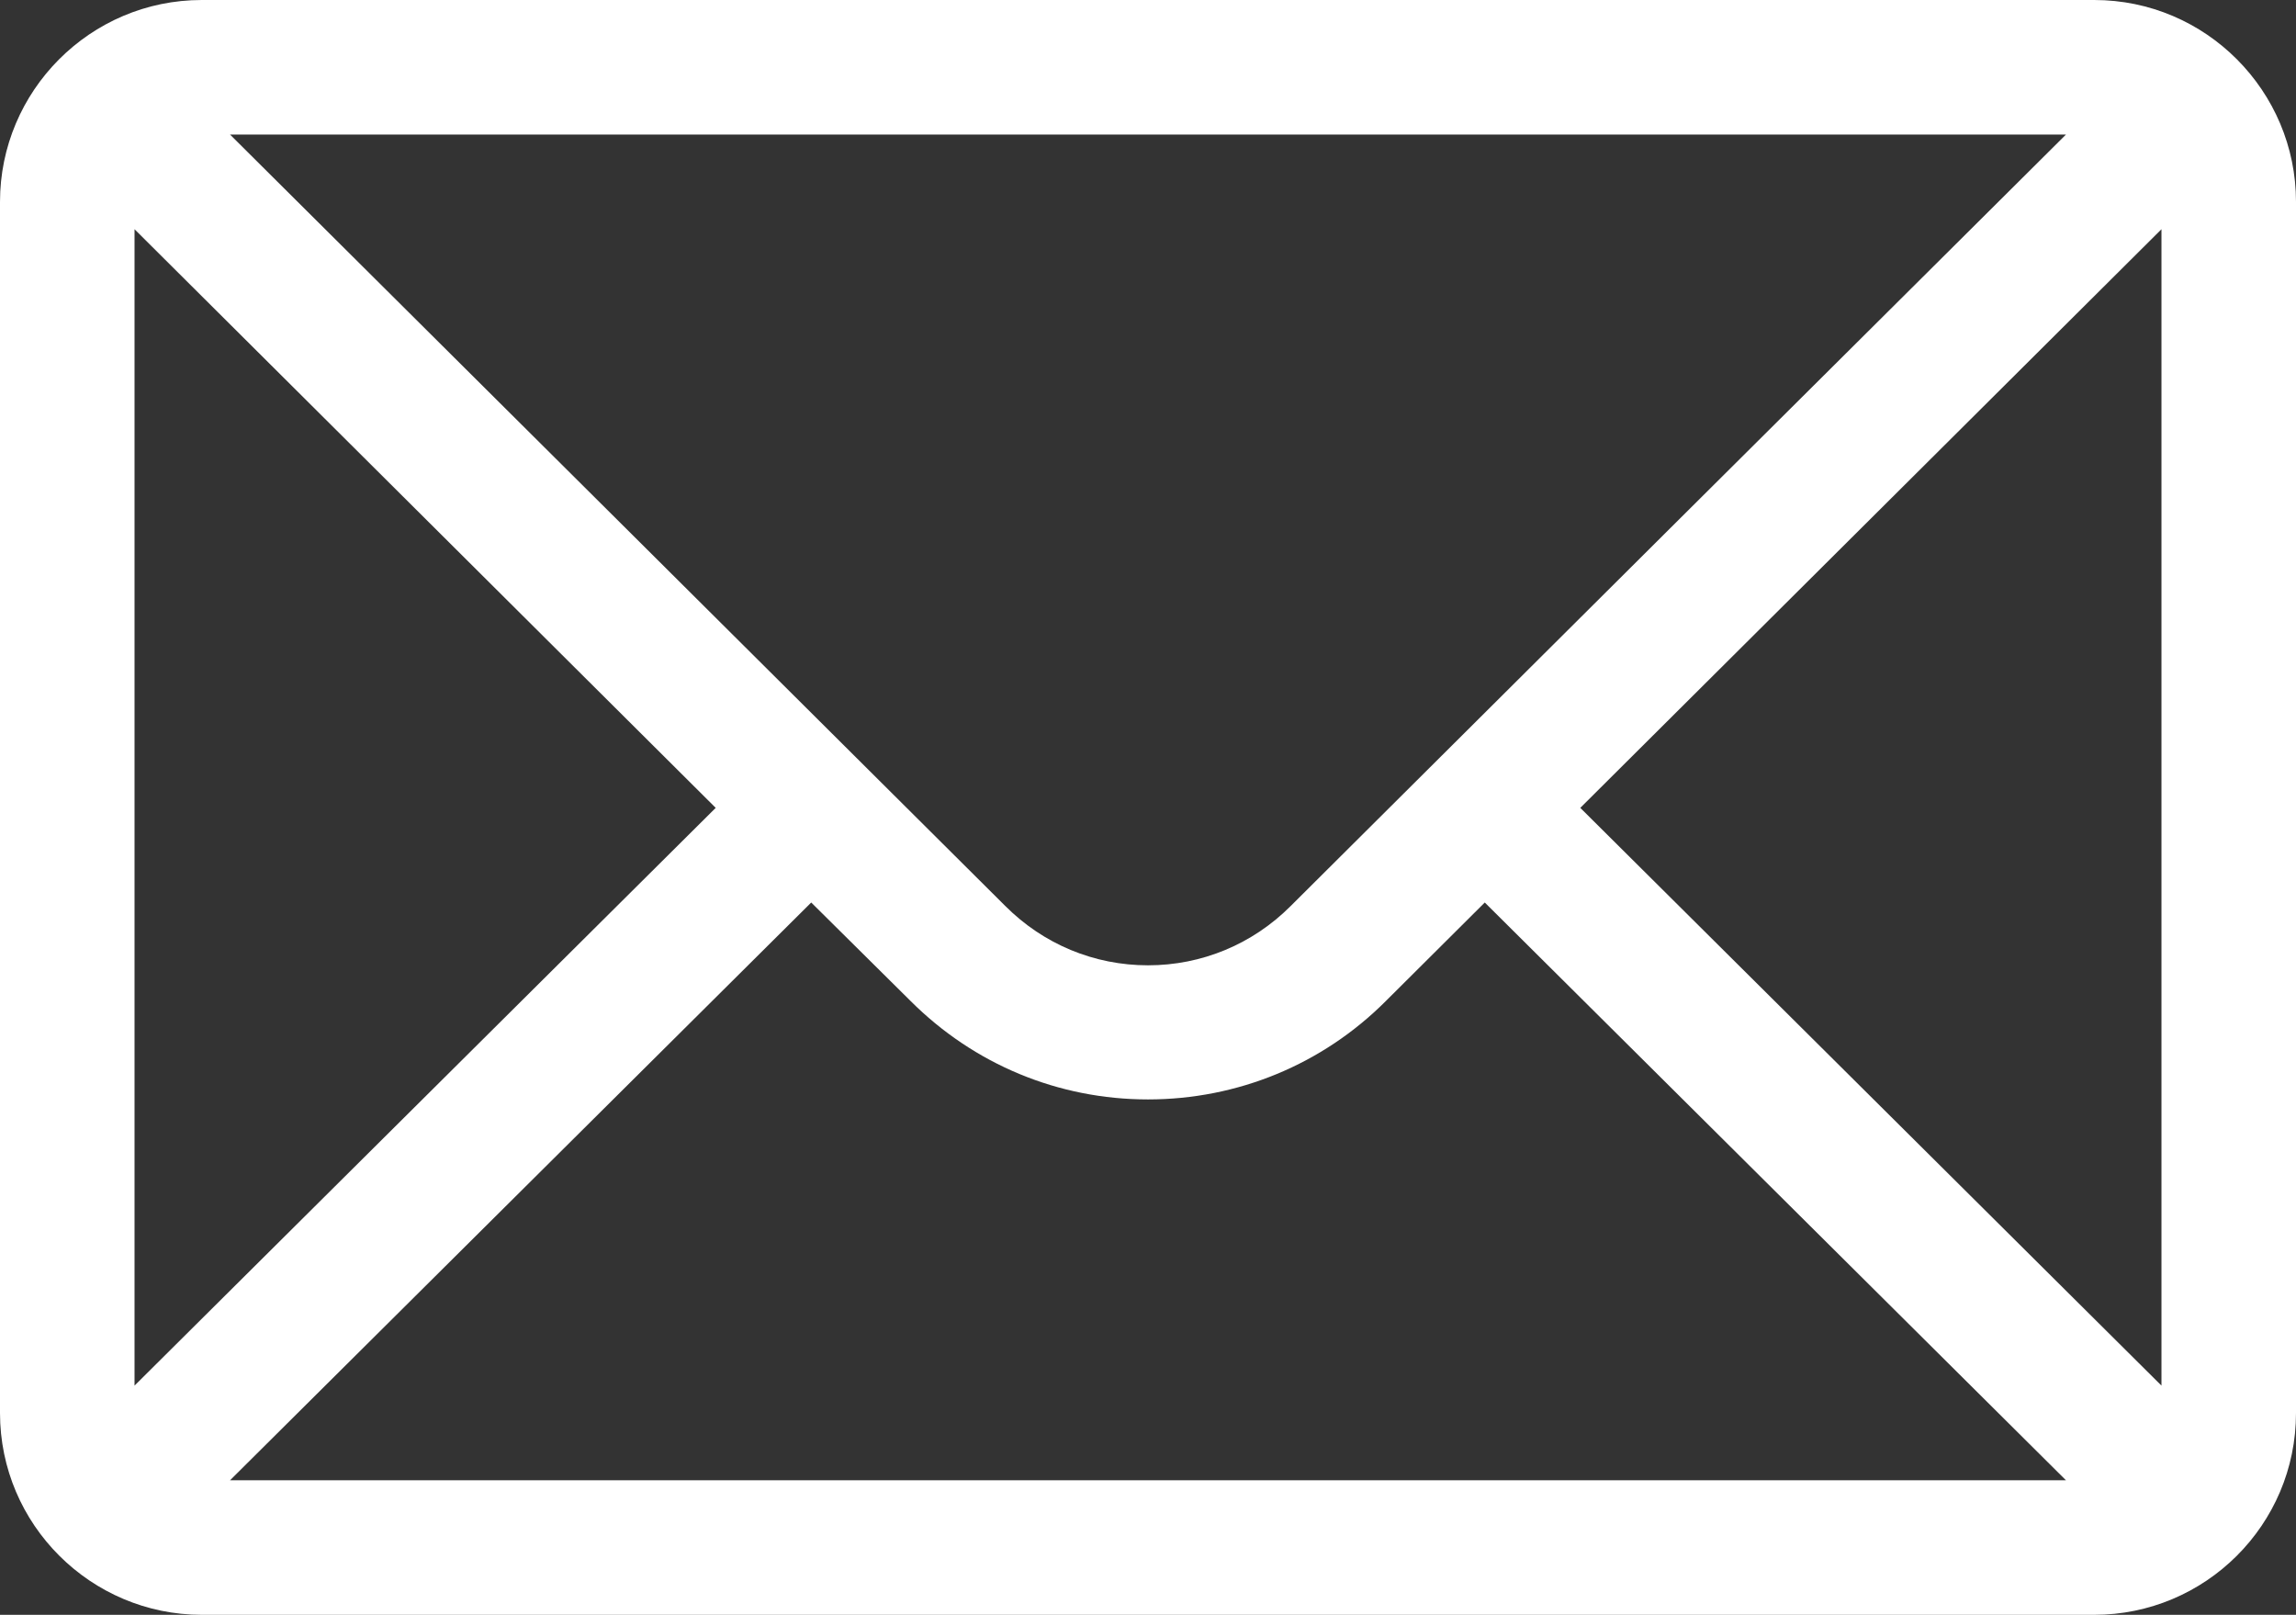 <?xml version="1.0" encoding="utf-8"?>
<!-- Generator: Adobe Illustrator 25.0.1, SVG Export Plug-In . SVG Version: 6.00 Build 0)  -->
<svg version="1.1" id="Capa_1" xmlns="http://www.w3.org/2000/svg" xmlns:xlink="http://www.w3.org/1999/xlink" x="0px" y="0px"
	 viewBox="0 0 512 360" style="enable-background:new 0 0 512 360;" xml:space="preserve">
<rect x="0" y="0" width="512" height="360" fill="#333333" stroke="none"/>
<style type="text/css">
	.st0{fill:#FFFFFF;}
</style>
<g>
	<g>
		<path class="st0" d="M467,0H45C20.1,0,0,20.3,0,45v270c0,24.9,20.3,45,45,45h422c24.7,0,45-20,45-45V45C512,20.3,491.9,0,467,0z
			 M460.7,30c-9.2,9.1-167.4,166.5-172.9,172c-8.5,8.5-19.8,13.2-31.8,13.2s-23.3-4.7-31.8-13.2C220.5,198.3,64,42.6,51.3,30H460.7z
			 M30,308.9V51.1l129.6,129L30,308.9z M51.3,330l129.6-128.8l22.1,21.9c14.2,14.2,33,22,53,22s38.9-7.8,53-21.9l22.1-22L460.7,330
			H51.3z M482,308.9L352.4,180.1L482,51.1V308.9z"/>
	</g>
</g>
</svg>
